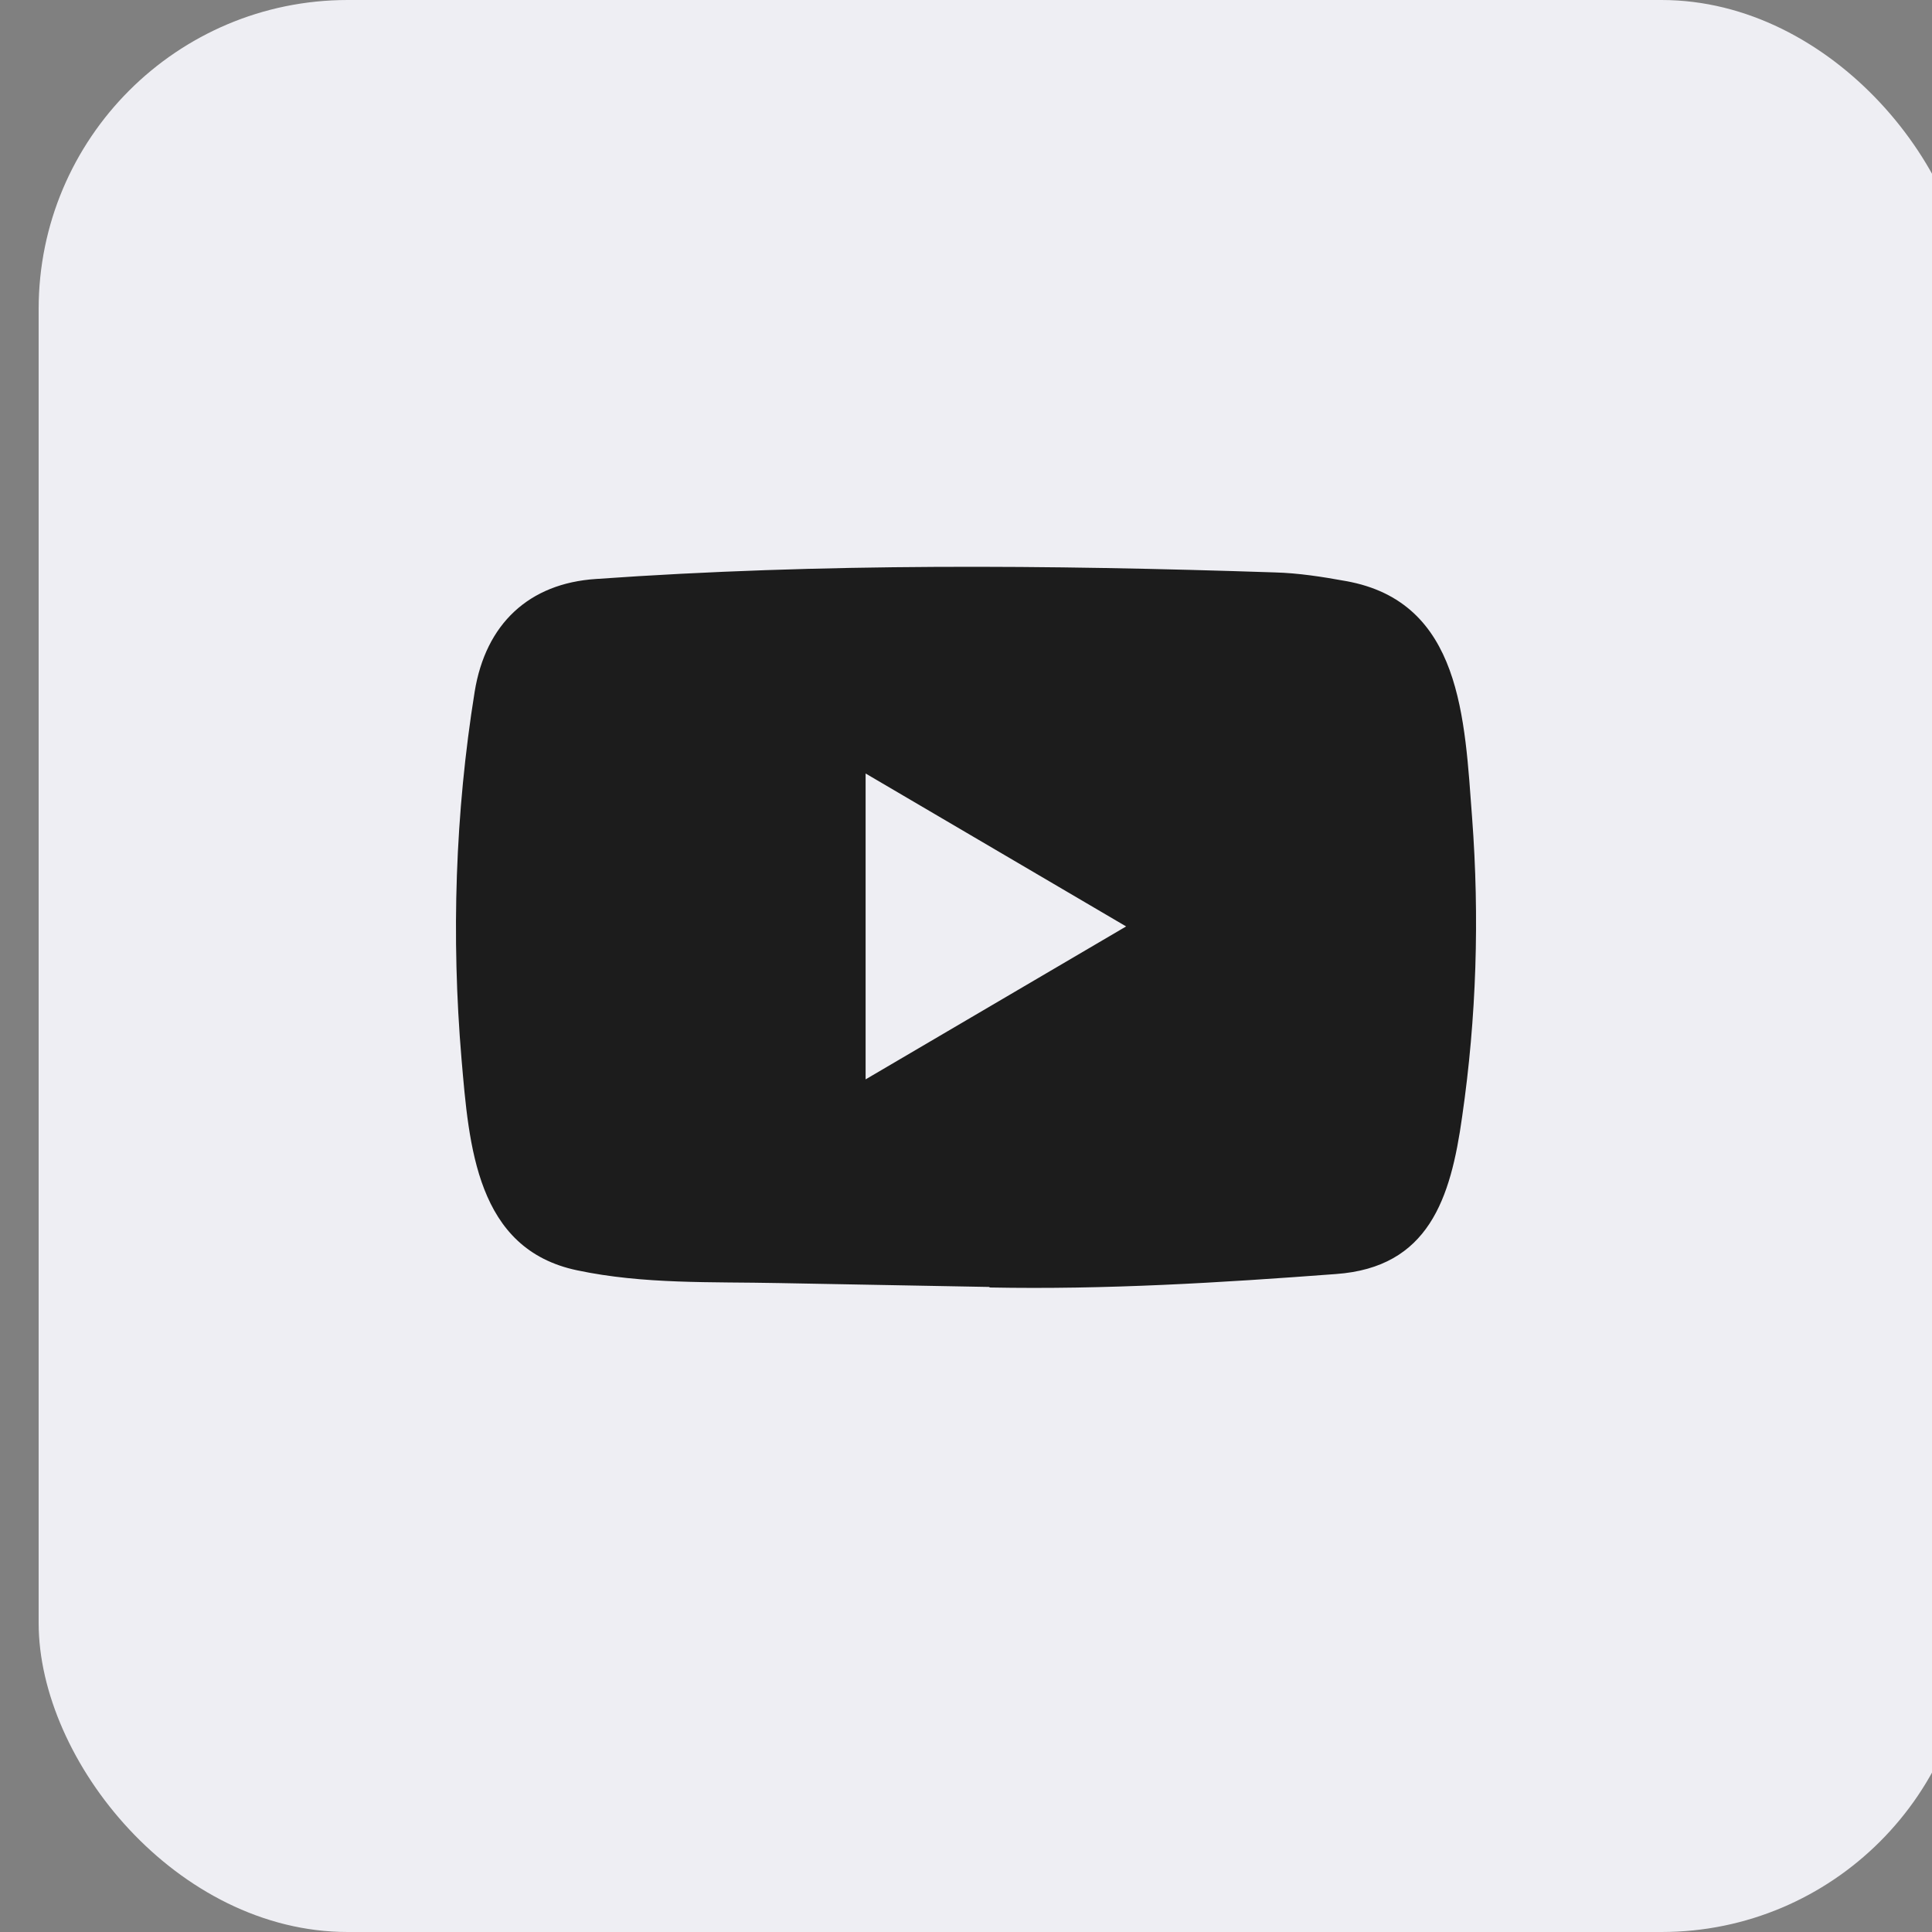 <svg width="25" height="25" viewBox="0 0 25 25" fill="none" xmlns="http://www.w3.org/2000/svg">
<rect x="0" y="0" width="25" height="25" fill="#808080" stroke="none"/>
<g opacity="0.9">
<rect x="0.5" width="25" height="25" rx="4" fill="#FAFAFF"/>
<path d="M12.793 16.653L10.085 16.603C9.208 16.585 8.329 16.62 7.469 16.438C6.162 16.165 6.069 14.826 5.972 13.703C5.838 12.124 5.89 10.517 6.142 8.952C6.284 8.074 6.844 7.549 7.711 7.492C10.634 7.285 13.577 7.31 16.494 7.407C16.802 7.415 17.113 7.464 17.416 7.519C18.916 7.787 18.952 9.304 19.049 10.581C19.146 11.871 19.106 13.168 18.92 14.45C18.772 15.511 18.487 16.4 17.287 16.486C15.783 16.599 14.314 16.689 12.806 16.66C12.806 16.653 12.797 16.653 12.793 16.653ZM11.201 13.967C12.334 13.302 13.446 12.649 14.572 11.988C13.437 11.323 12.328 10.669 11.201 10.009V13.967Z" fill="#111111"/>
</g>
</svg>

